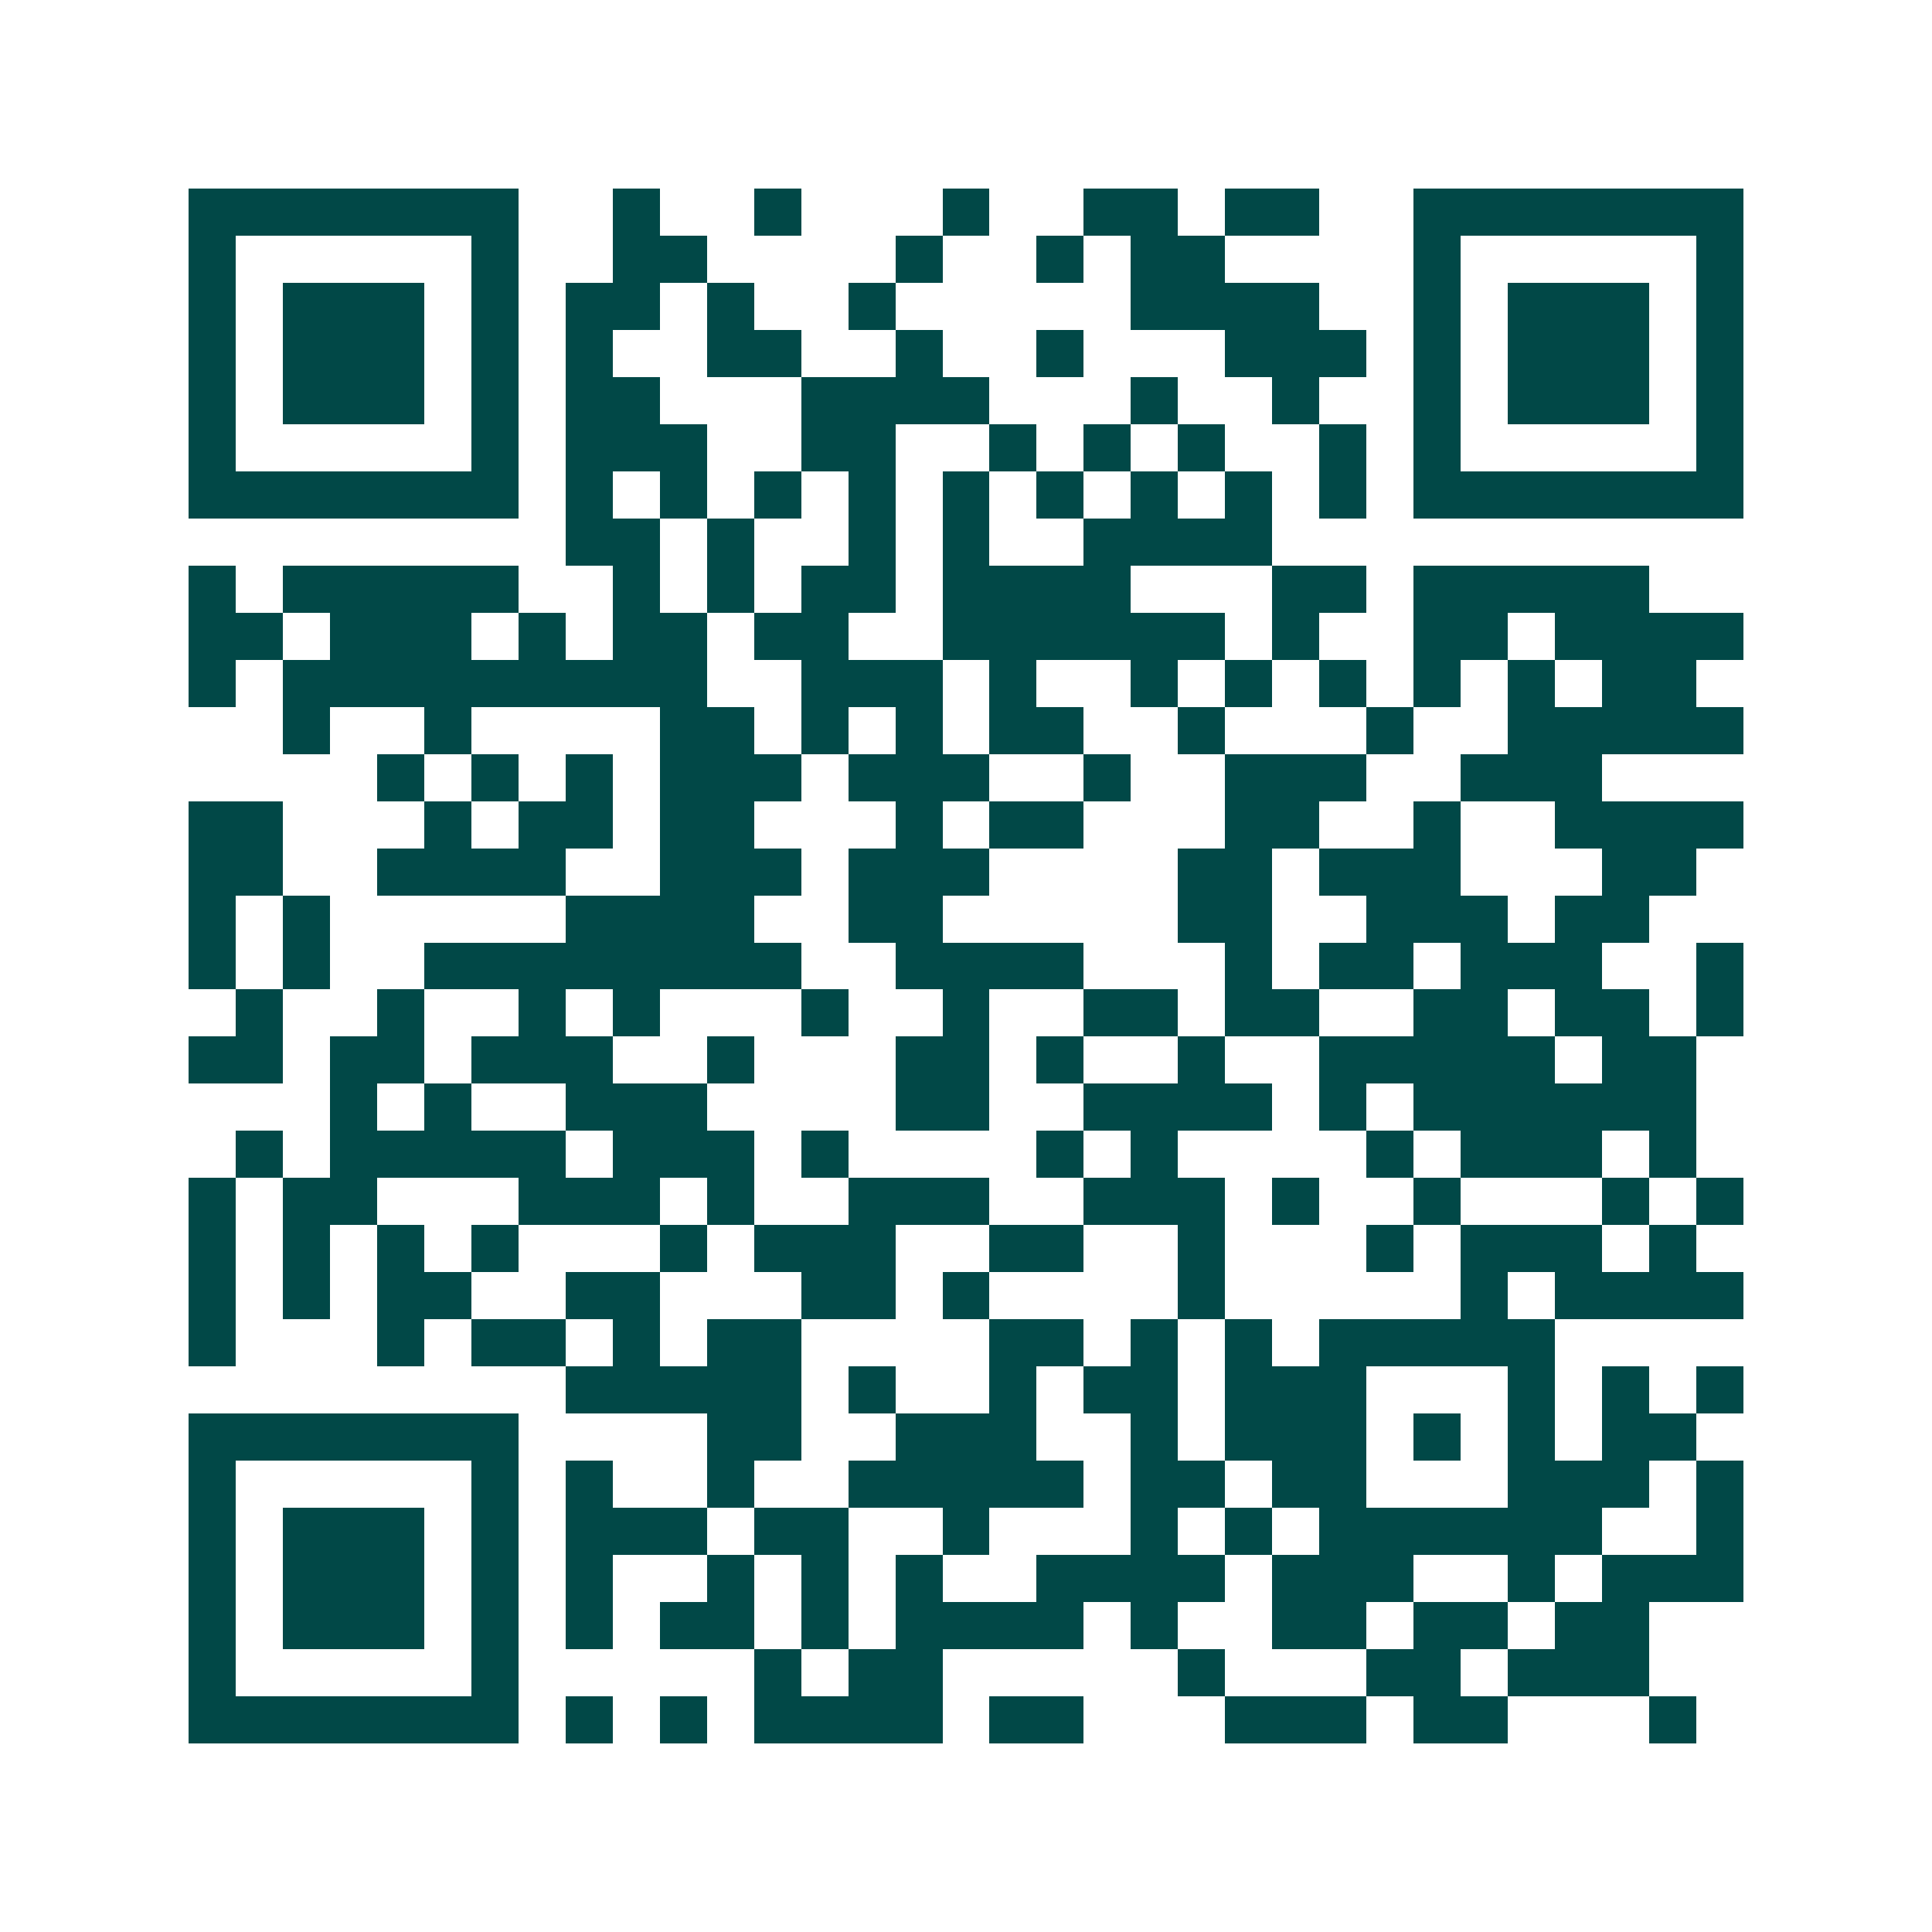 <svg xmlns="http://www.w3.org/2000/svg" width="200" height="200" viewBox="0 0 41 41" shape-rendering="crispEdges"><path fill="#ffffff" d="M0 0h41v41H0z"/><path stroke="#014847" d="M4 4.5h7m2 0h1m2 0h1m3 0h1m2 0h2m1 0h2m2 0h7M4 5.5h1m5 0h1m2 0h2m4 0h1m2 0h1m1 0h2m4 0h1m5 0h1M4 6.5h1m1 0h3m1 0h1m1 0h2m1 0h1m2 0h1m5 0h4m2 0h1m1 0h3m1 0h1M4 7.5h1m1 0h3m1 0h1m1 0h1m2 0h2m2 0h1m2 0h1m3 0h3m1 0h1m1 0h3m1 0h1M4 8.5h1m1 0h3m1 0h1m1 0h2m3 0h4m3 0h1m2 0h1m2 0h1m1 0h3m1 0h1M4 9.5h1m5 0h1m1 0h3m2 0h2m2 0h1m1 0h1m1 0h1m2 0h1m1 0h1m5 0h1M4 10.5h7m1 0h1m1 0h1m1 0h1m1 0h1m1 0h1m1 0h1m1 0h1m1 0h1m1 0h1m1 0h7M12 11.5h2m1 0h1m2 0h1m1 0h1m2 0h4M4 12.5h1m1 0h5m2 0h1m1 0h1m1 0h2m1 0h4m3 0h2m1 0h5M4 13.5h2m1 0h3m1 0h1m1 0h2m1 0h2m2 0h6m1 0h1m2 0h2m1 0h4M4 14.5h1m1 0h9m2 0h3m1 0h1m2 0h1m1 0h1m1 0h1m1 0h1m1 0h1m1 0h2M6 15.5h1m2 0h1m4 0h2m1 0h1m1 0h1m1 0h2m2 0h1m3 0h1m2 0h5M8 16.5h1m1 0h1m1 0h1m1 0h3m1 0h3m2 0h1m2 0h3m2 0h3M4 17.5h2m3 0h1m1 0h2m1 0h2m3 0h1m1 0h2m3 0h2m2 0h1m2 0h4M4 18.5h2m2 0h4m2 0h3m1 0h3m4 0h2m1 0h3m3 0h2M4 19.5h1m1 0h1m5 0h4m2 0h2m5 0h2m2 0h3m1 0h2M4 20.5h1m1 0h1m2 0h8m2 0h4m3 0h1m1 0h2m1 0h3m2 0h1M5 21.5h1m2 0h1m2 0h1m1 0h1m3 0h1m2 0h1m2 0h2m1 0h2m2 0h2m1 0h2m1 0h1M4 22.5h2m1 0h2m1 0h3m2 0h1m3 0h2m1 0h1m2 0h1m2 0h5m1 0h2M7 23.5h1m1 0h1m2 0h3m4 0h2m2 0h4m1 0h1m1 0h6M5 24.5h1m1 0h5m1 0h3m1 0h1m4 0h1m1 0h1m4 0h1m1 0h3m1 0h1M4 25.5h1m1 0h2m3 0h3m1 0h1m2 0h3m2 0h3m1 0h1m2 0h1m3 0h1m1 0h1M4 26.5h1m1 0h1m1 0h1m1 0h1m3 0h1m1 0h3m2 0h2m2 0h1m3 0h1m1 0h3m1 0h1M4 27.5h1m1 0h1m1 0h2m2 0h2m3 0h2m1 0h1m4 0h1m5 0h1m1 0h4M4 28.5h1m3 0h1m1 0h2m1 0h1m1 0h2m4 0h2m1 0h1m1 0h1m1 0h5M12 29.5h5m1 0h1m2 0h1m1 0h2m1 0h3m3 0h1m1 0h1m1 0h1M4 30.5h7m4 0h2m2 0h3m2 0h1m1 0h3m1 0h1m1 0h1m1 0h2M4 31.5h1m5 0h1m1 0h1m2 0h1m2 0h5m1 0h2m1 0h2m3 0h3m1 0h1M4 32.5h1m1 0h3m1 0h1m1 0h3m1 0h2m2 0h1m3 0h1m1 0h1m1 0h6m2 0h1M4 33.5h1m1 0h3m1 0h1m1 0h1m2 0h1m1 0h1m1 0h1m2 0h4m1 0h3m2 0h1m1 0h3M4 34.5h1m1 0h3m1 0h1m1 0h1m1 0h2m1 0h1m1 0h4m1 0h1m2 0h2m1 0h2m1 0h2M4 35.5h1m5 0h1m5 0h1m1 0h2m5 0h1m3 0h2m1 0h3M4 36.5h7m1 0h1m1 0h1m1 0h4m1 0h2m3 0h3m1 0h2m3 0h1"/></svg>
